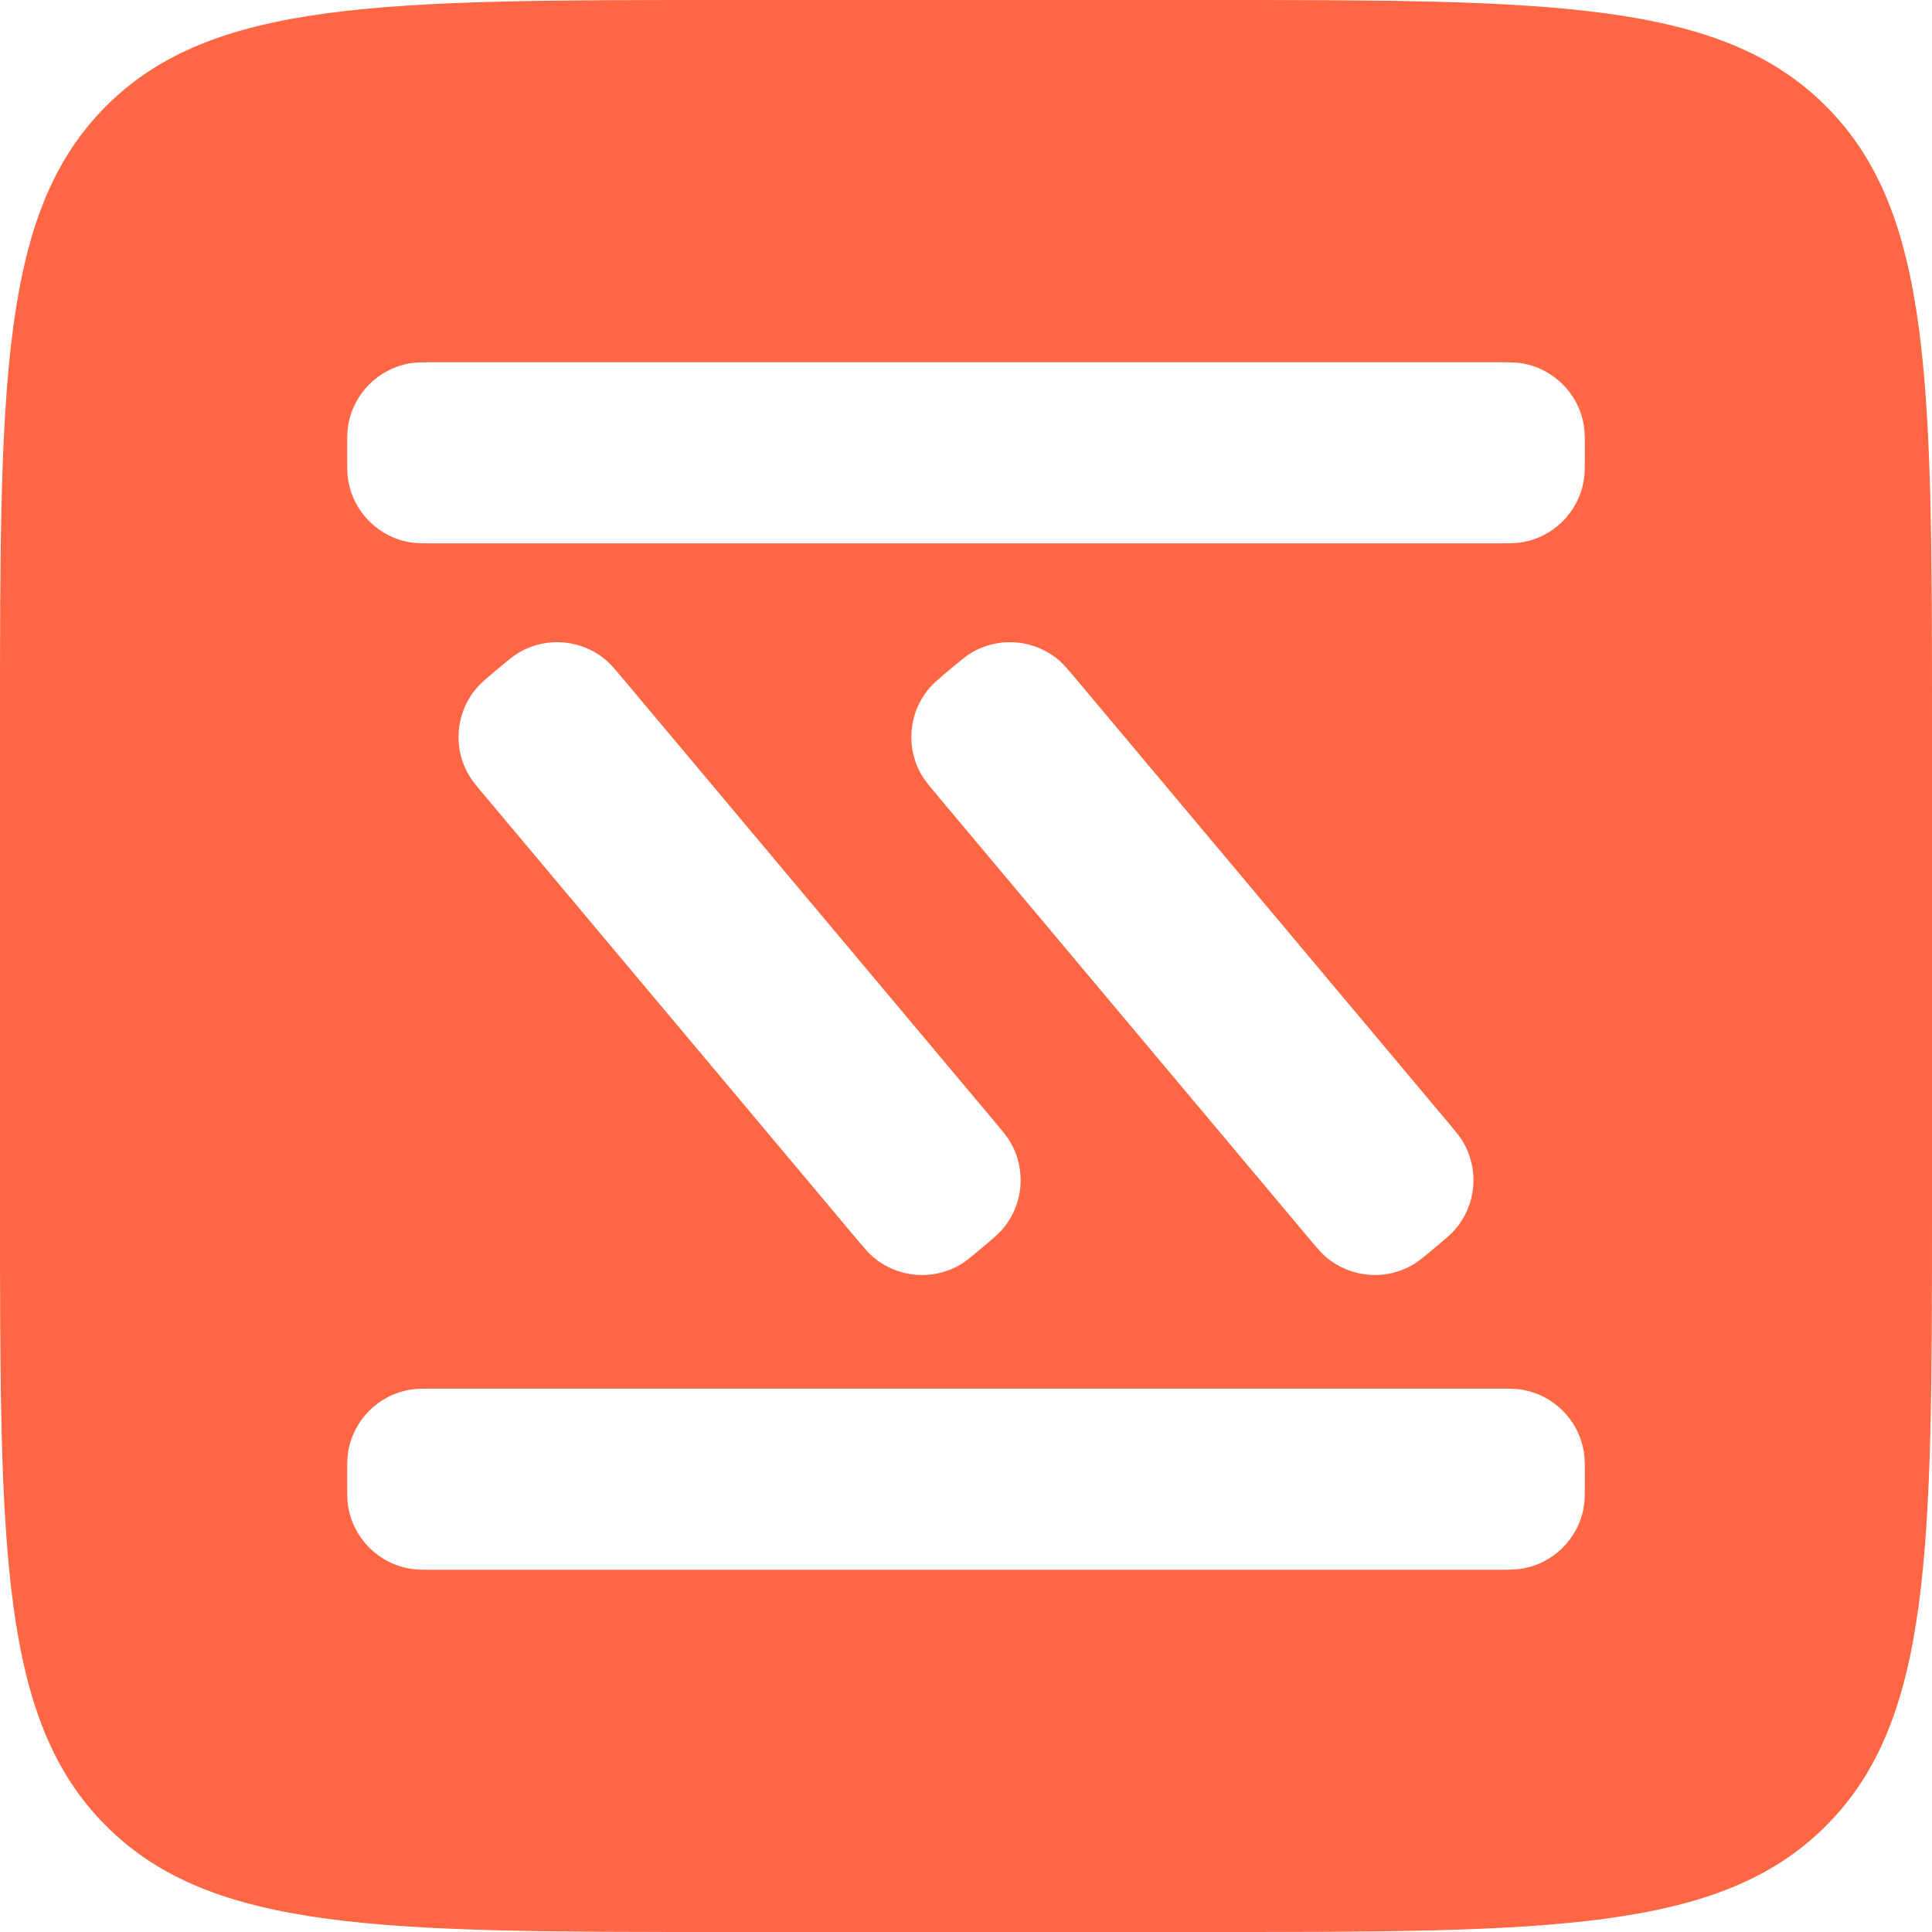 <svg xmlns="http://www.w3.org/2000/svg" width="48" height="48" viewBox="0 0 48 48" fill="none"><path fill-rule="evenodd" clip-rule="evenodd" d="M0 18C0 9.515 0 5.272 2.636 2.636C5.272 0 9.515 0 18 0H30C38.485 0 42.728 0 45.364 2.636C48 5.272 48 9.515 48 18V30C48 38.485 48 42.728 45.364 45.364C42.728 48 38.485 48 30 48H18C9.515 48 5.272 48 2.636 45.364C0 42.728 0 38.485 0 30V18ZM10.875 9H37.125C37.473 9 37.648 9 37.793 9.023C38.596 9.15 39.225 9.779 39.352 10.582C39.375 10.727 39.375 10.902 39.375 11.25C39.375 11.598 39.375 11.773 39.352 11.918C39.225 12.721 38.596 13.35 37.793 13.477C37.648 13.5 37.473 13.5 37.125 13.5H10.875C10.527 13.5 10.352 13.5 10.207 13.477C9.404 13.35 8.775 12.721 8.648 11.918C8.625 11.773 8.625 11.598 8.625 11.25C8.625 10.902 8.625 10.727 8.648 10.582C8.775 9.779 9.404 9.15 10.207 9.023C10.352 9 10.527 9 10.875 9ZM24.678 27.828L15.519 16.912C15.295 16.645 15.183 16.512 15.072 16.415C14.458 15.882 13.572 15.804 12.876 16.223C12.749 16.299 12.616 16.41 12.349 16.634C12.082 16.858 11.949 16.97 11.852 17.082C11.319 17.695 11.241 18.581 11.66 19.277C11.736 19.404 11.848 19.537 12.072 19.804L21.231 30.72C21.455 30.987 21.567 31.121 21.678 31.218C22.292 31.75 23.178 31.828 23.874 31.41C24.001 31.334 24.134 31.222 24.401 30.998C24.668 30.774 24.801 30.662 24.898 30.55C25.431 29.938 25.509 29.051 25.09 28.355C25.014 28.228 24.902 28.095 24.678 27.828ZM26.769 16.912L35.928 27.828C36.152 28.095 36.264 28.228 36.34 28.355C36.759 29.051 36.681 29.938 36.148 30.55C36.051 30.662 35.918 30.774 35.651 30.998C35.384 31.222 35.251 31.334 35.124 31.41C34.428 31.828 33.542 31.75 32.928 31.218C32.817 31.121 32.705 30.987 32.481 30.72L23.322 19.804C23.098 19.537 22.986 19.404 22.91 19.277C22.491 18.581 22.569 17.695 23.102 17.082C23.199 16.97 23.332 16.858 23.599 16.634L23.599 16.634C23.866 16.41 23.999 16.299 24.126 16.223C24.822 15.804 25.708 15.882 26.322 16.415C26.433 16.512 26.545 16.645 26.769 16.912ZM37.125 34.5H10.875C10.527 34.5 10.352 34.5 10.207 34.523C9.404 34.65 8.775 35.279 8.648 36.082C8.625 36.227 8.625 36.402 8.625 36.75C8.625 37.098 8.625 37.273 8.648 37.418C8.775 38.221 9.404 38.85 10.207 38.977C10.352 39 10.527 39 10.875 39H37.125C37.473 39 37.648 39 37.793 38.977C38.596 38.85 39.225 38.221 39.352 37.418C39.375 37.273 39.375 37.098 39.375 36.75C39.375 36.402 39.375 36.227 39.352 36.082C39.225 35.279 38.596 34.65 37.793 34.523C37.648 34.5 37.473 34.5 37.125 34.5Z" fill="#FF6644"></path></svg>